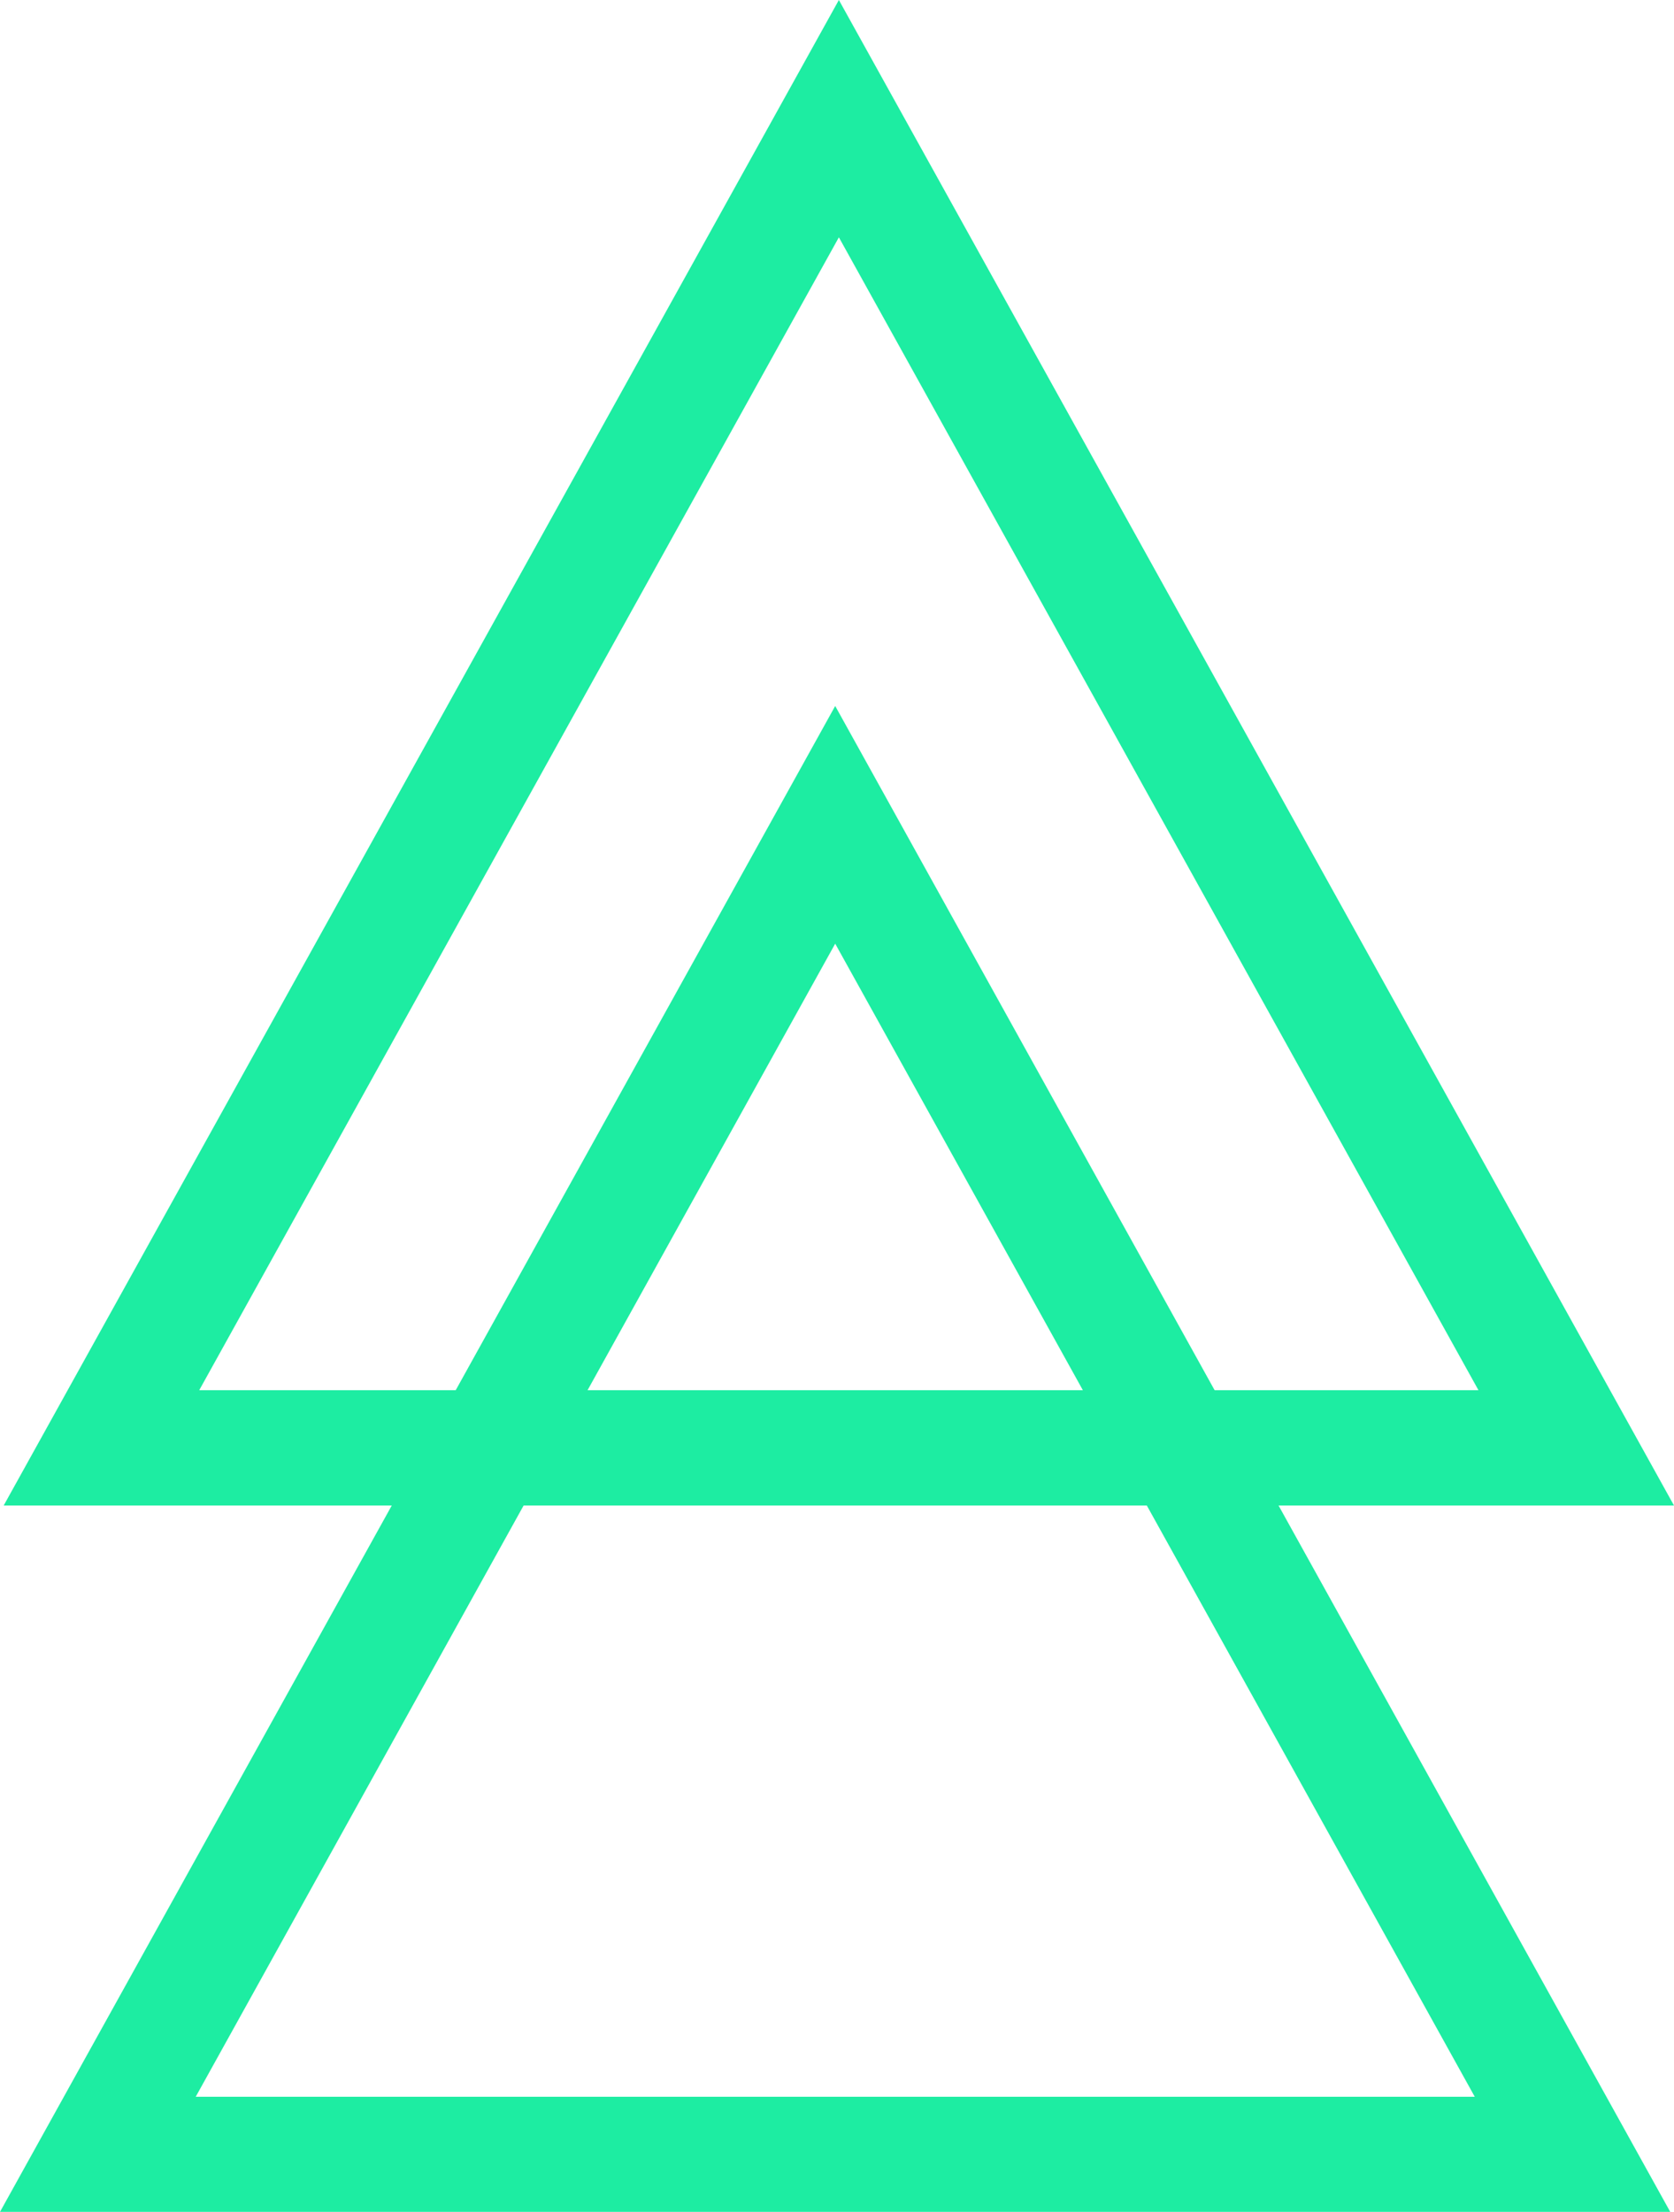 <?xml version="1.0" encoding="UTF-8"?> <svg xmlns="http://www.w3.org/2000/svg" viewBox="0 0 213.84 282.51"> <defs> <style>.cls-1{fill:#1deda2;}</style> </defs> <g id="Layer_2" data-name="Layer 2"> <g id="Layer_1-2" data-name="Layer 1"> <g id="Layer_2-2" data-name="Layer 2"> <g id="Layer_1-2-2" data-name="Layer 1-2"> <path class="cls-1" d="M213.84,192.29H.47L107.16,0ZM25.45,177.56H188.86L107.16,30.31Z"></path> <path class="cls-1" d="M213.36,282.51H0L106.69,90.17ZM25,267.81H188.39l-81.7-147.28Z"></path> </g> </g> </g> </g> </svg> 